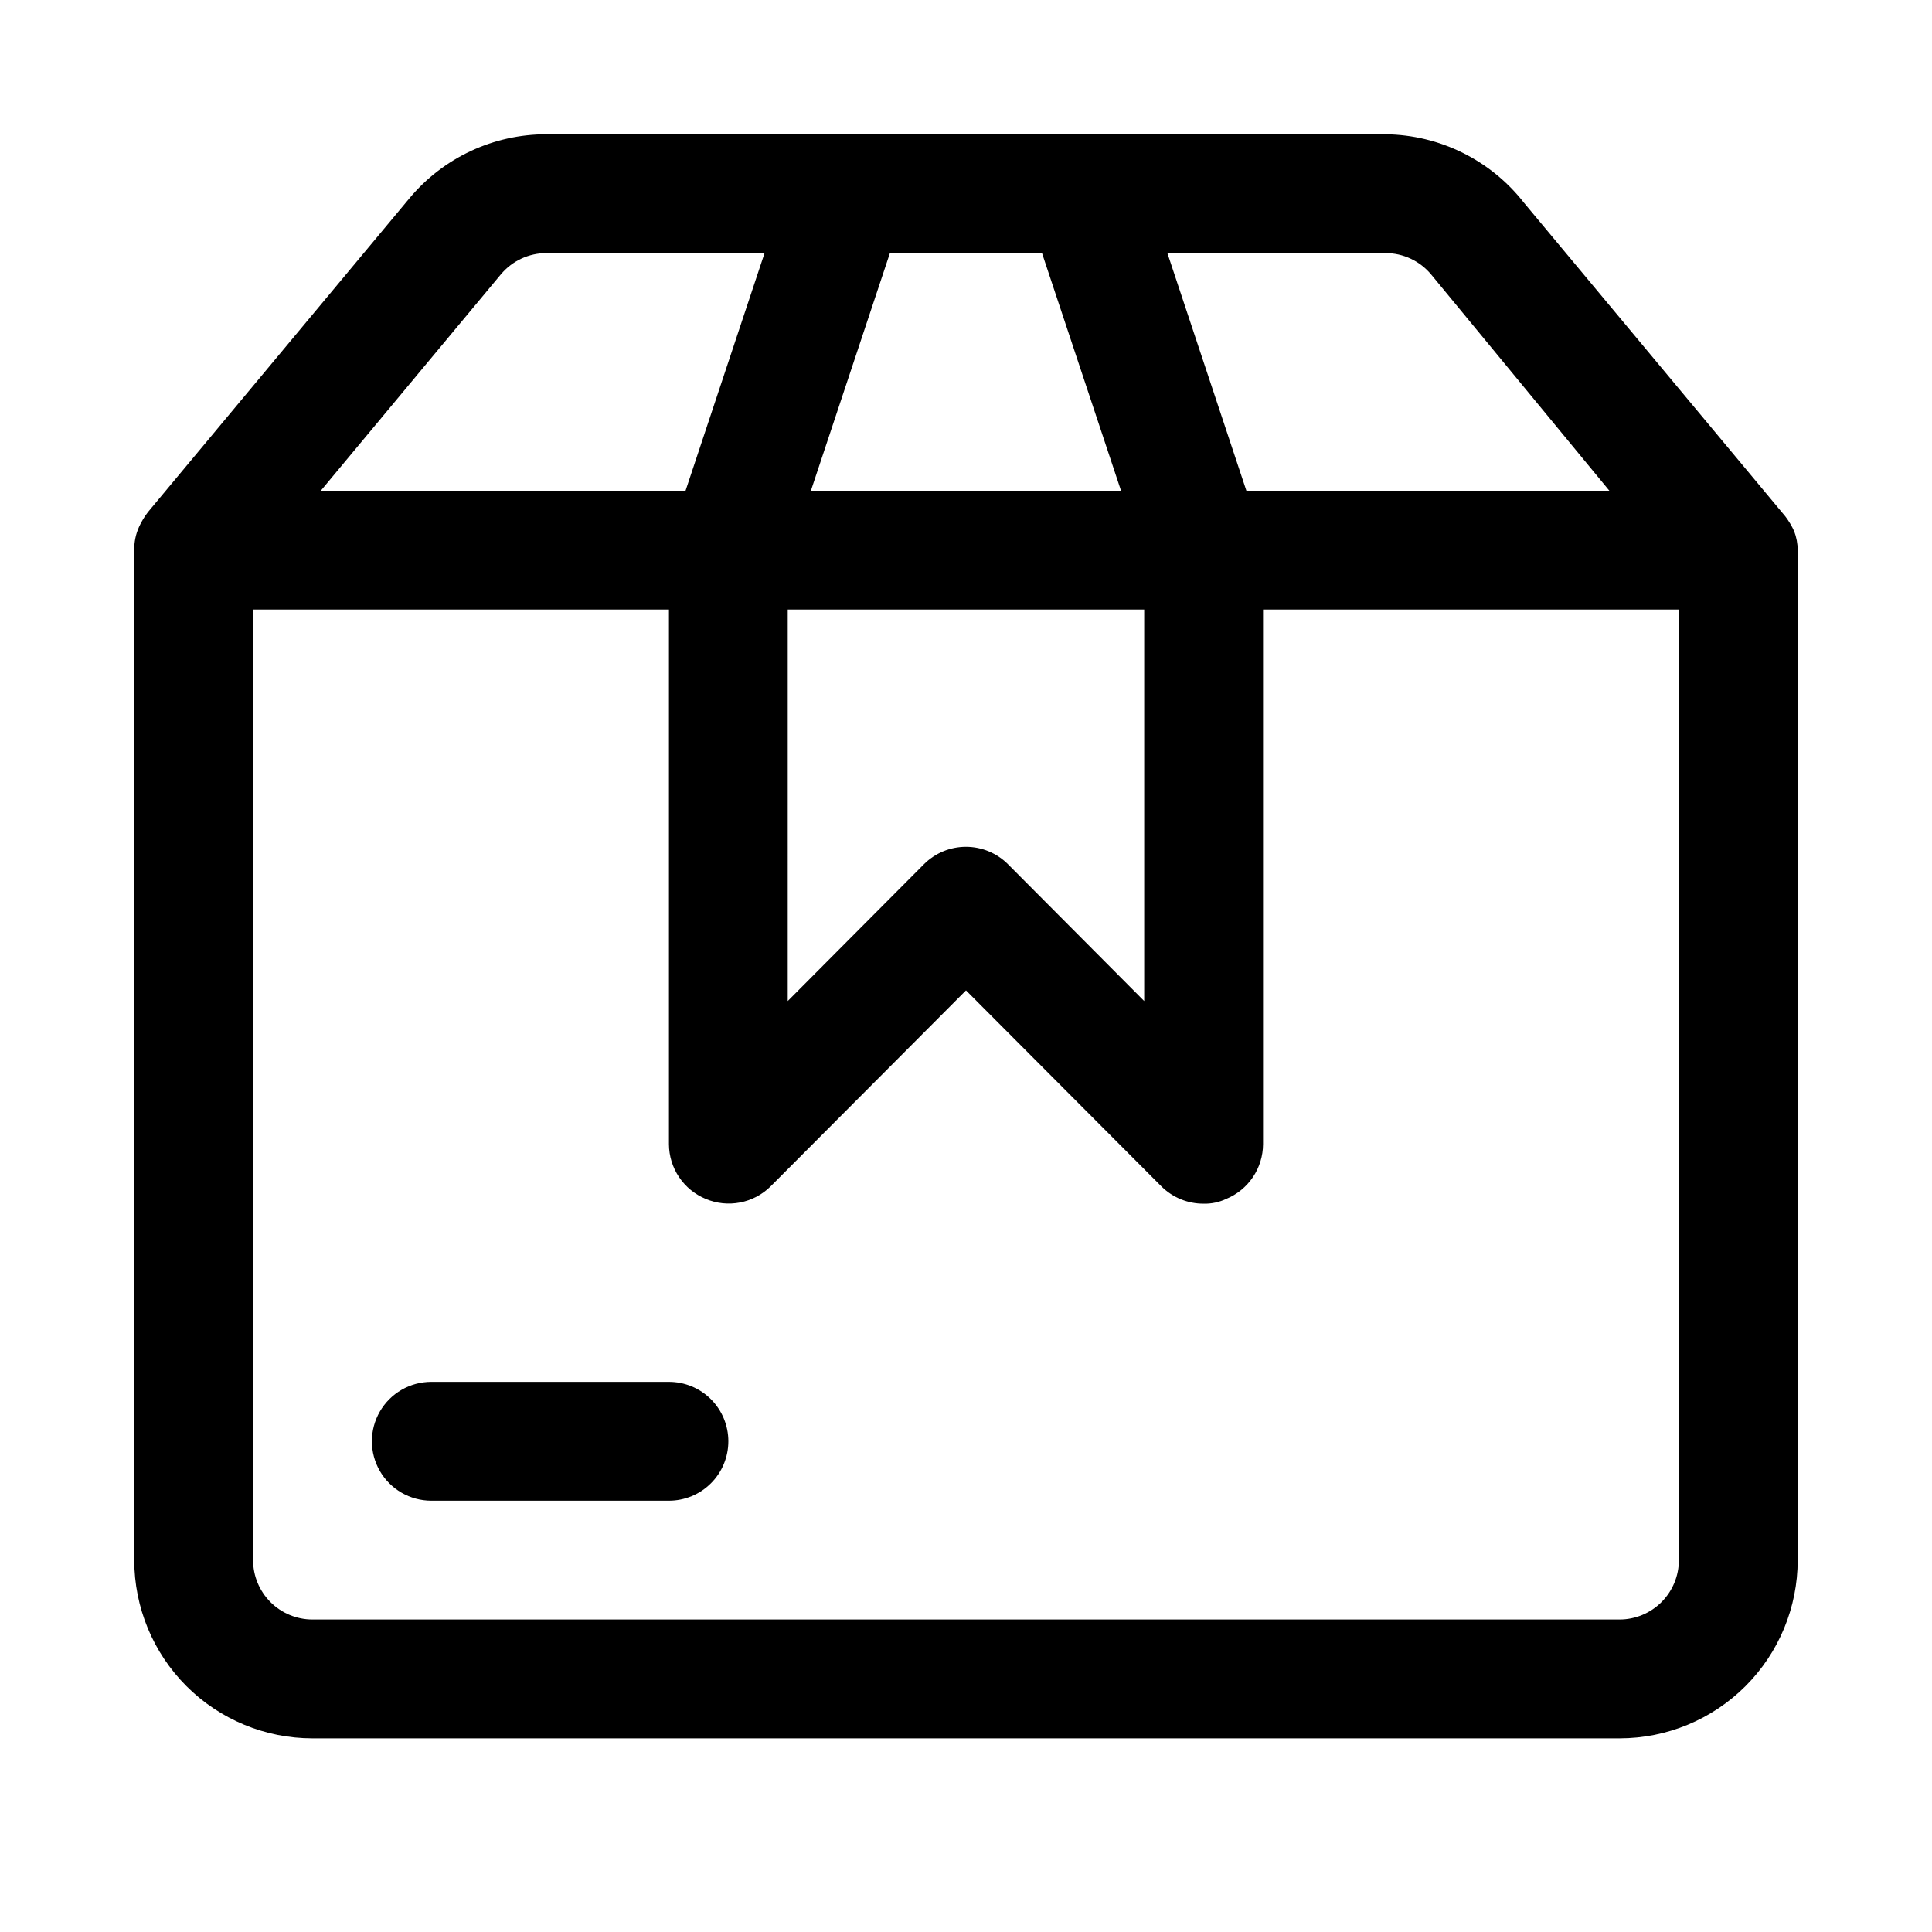 <?xml version="1.0" encoding="UTF-8"?>
<!-- Uploaded to: SVG Repo, www.svgrepo.com, Generator: SVG Repo Mixer Tools -->
<svg fill="#000000" width="800px" height="800px" version="1.1" viewBox="144 144 512 512" xmlns="http://www.w3.org/2000/svg">
 <path d="m620.41 289.79c-0.008-1.723-0.328-3.43-0.945-5.035-0.633-1.398-1.426-2.719-2.359-3.938l-69.273-83.129c-8.844-11.293-22.34-17.953-36.684-18.105h-222.31c-14.047-0.023-27.375 6.207-36.367 17.004l-69.273 83.129c-0.934 1.219-1.727 2.539-2.363 3.934-0.867 1.93-1.297 4.027-1.258 6.141v267.65c0 12.527 4.977 24.543 13.832 33.398 8.859 8.859 20.875 13.836 33.398 13.836h346.37c12.527 0 24.539-4.977 33.398-13.836 8.855-8.855 13.832-20.871 13.832-33.398zm-97.141-73.051 47.23 57.309h-96.195l-20.938-62.977h57.781c4.684-0.008 9.125 2.07 12.121 5.668zm-170.51 88.797h94.465v103.75l-36.055-36.211c-2.957-2.984-6.981-4.66-11.176-4.66-4.199 0-8.223 1.676-11.18 4.66l-36.055 36.211zm67.383-94.465 20.941 62.977h-82.184l20.941-62.977zm-143.43 5.668h0.004c2.996-3.598 7.441-5.676 12.121-5.668h57.781l-20.938 62.977h-96.668zm312.21 340.7c0 4.176-1.656 8.18-4.609 11.133-2.953 2.953-6.957 4.613-11.133 4.613h-346.37c-4.176 0-8.18-1.66-11.133-4.613-2.949-2.953-4.609-6.957-4.609-11.133v-251.9h110.21v141.7c0.016 3.109 0.953 6.144 2.688 8.719 1.738 2.578 4.199 4.586 7.074 5.766 2.867 1.207 6.027 1.535 9.082 0.945 3.055-0.586 5.867-2.066 8.078-4.25l51.801-51.957 51.797 51.957c2.973 2.945 6.992 4.59 11.18 4.566 2.062 0.051 4.113-0.379 5.981-1.262 2.875-1.18 5.336-3.188 7.074-5.766 1.738-2.574 2.672-5.609 2.688-8.719v-141.7h110.21zm-251.9-31.488c0 4.176-1.66 8.184-4.613 11.133-2.953 2.953-6.957 4.613-11.133 4.613h-62.977c-5.625 0-10.82-3-13.633-7.871-2.812-4.871-2.812-10.875 0-15.746s8.008-7.871 13.633-7.871h62.977c4.176 0 8.18 1.66 11.133 4.609 2.953 2.953 4.613 6.957 4.613 11.133z"/>
</svg>